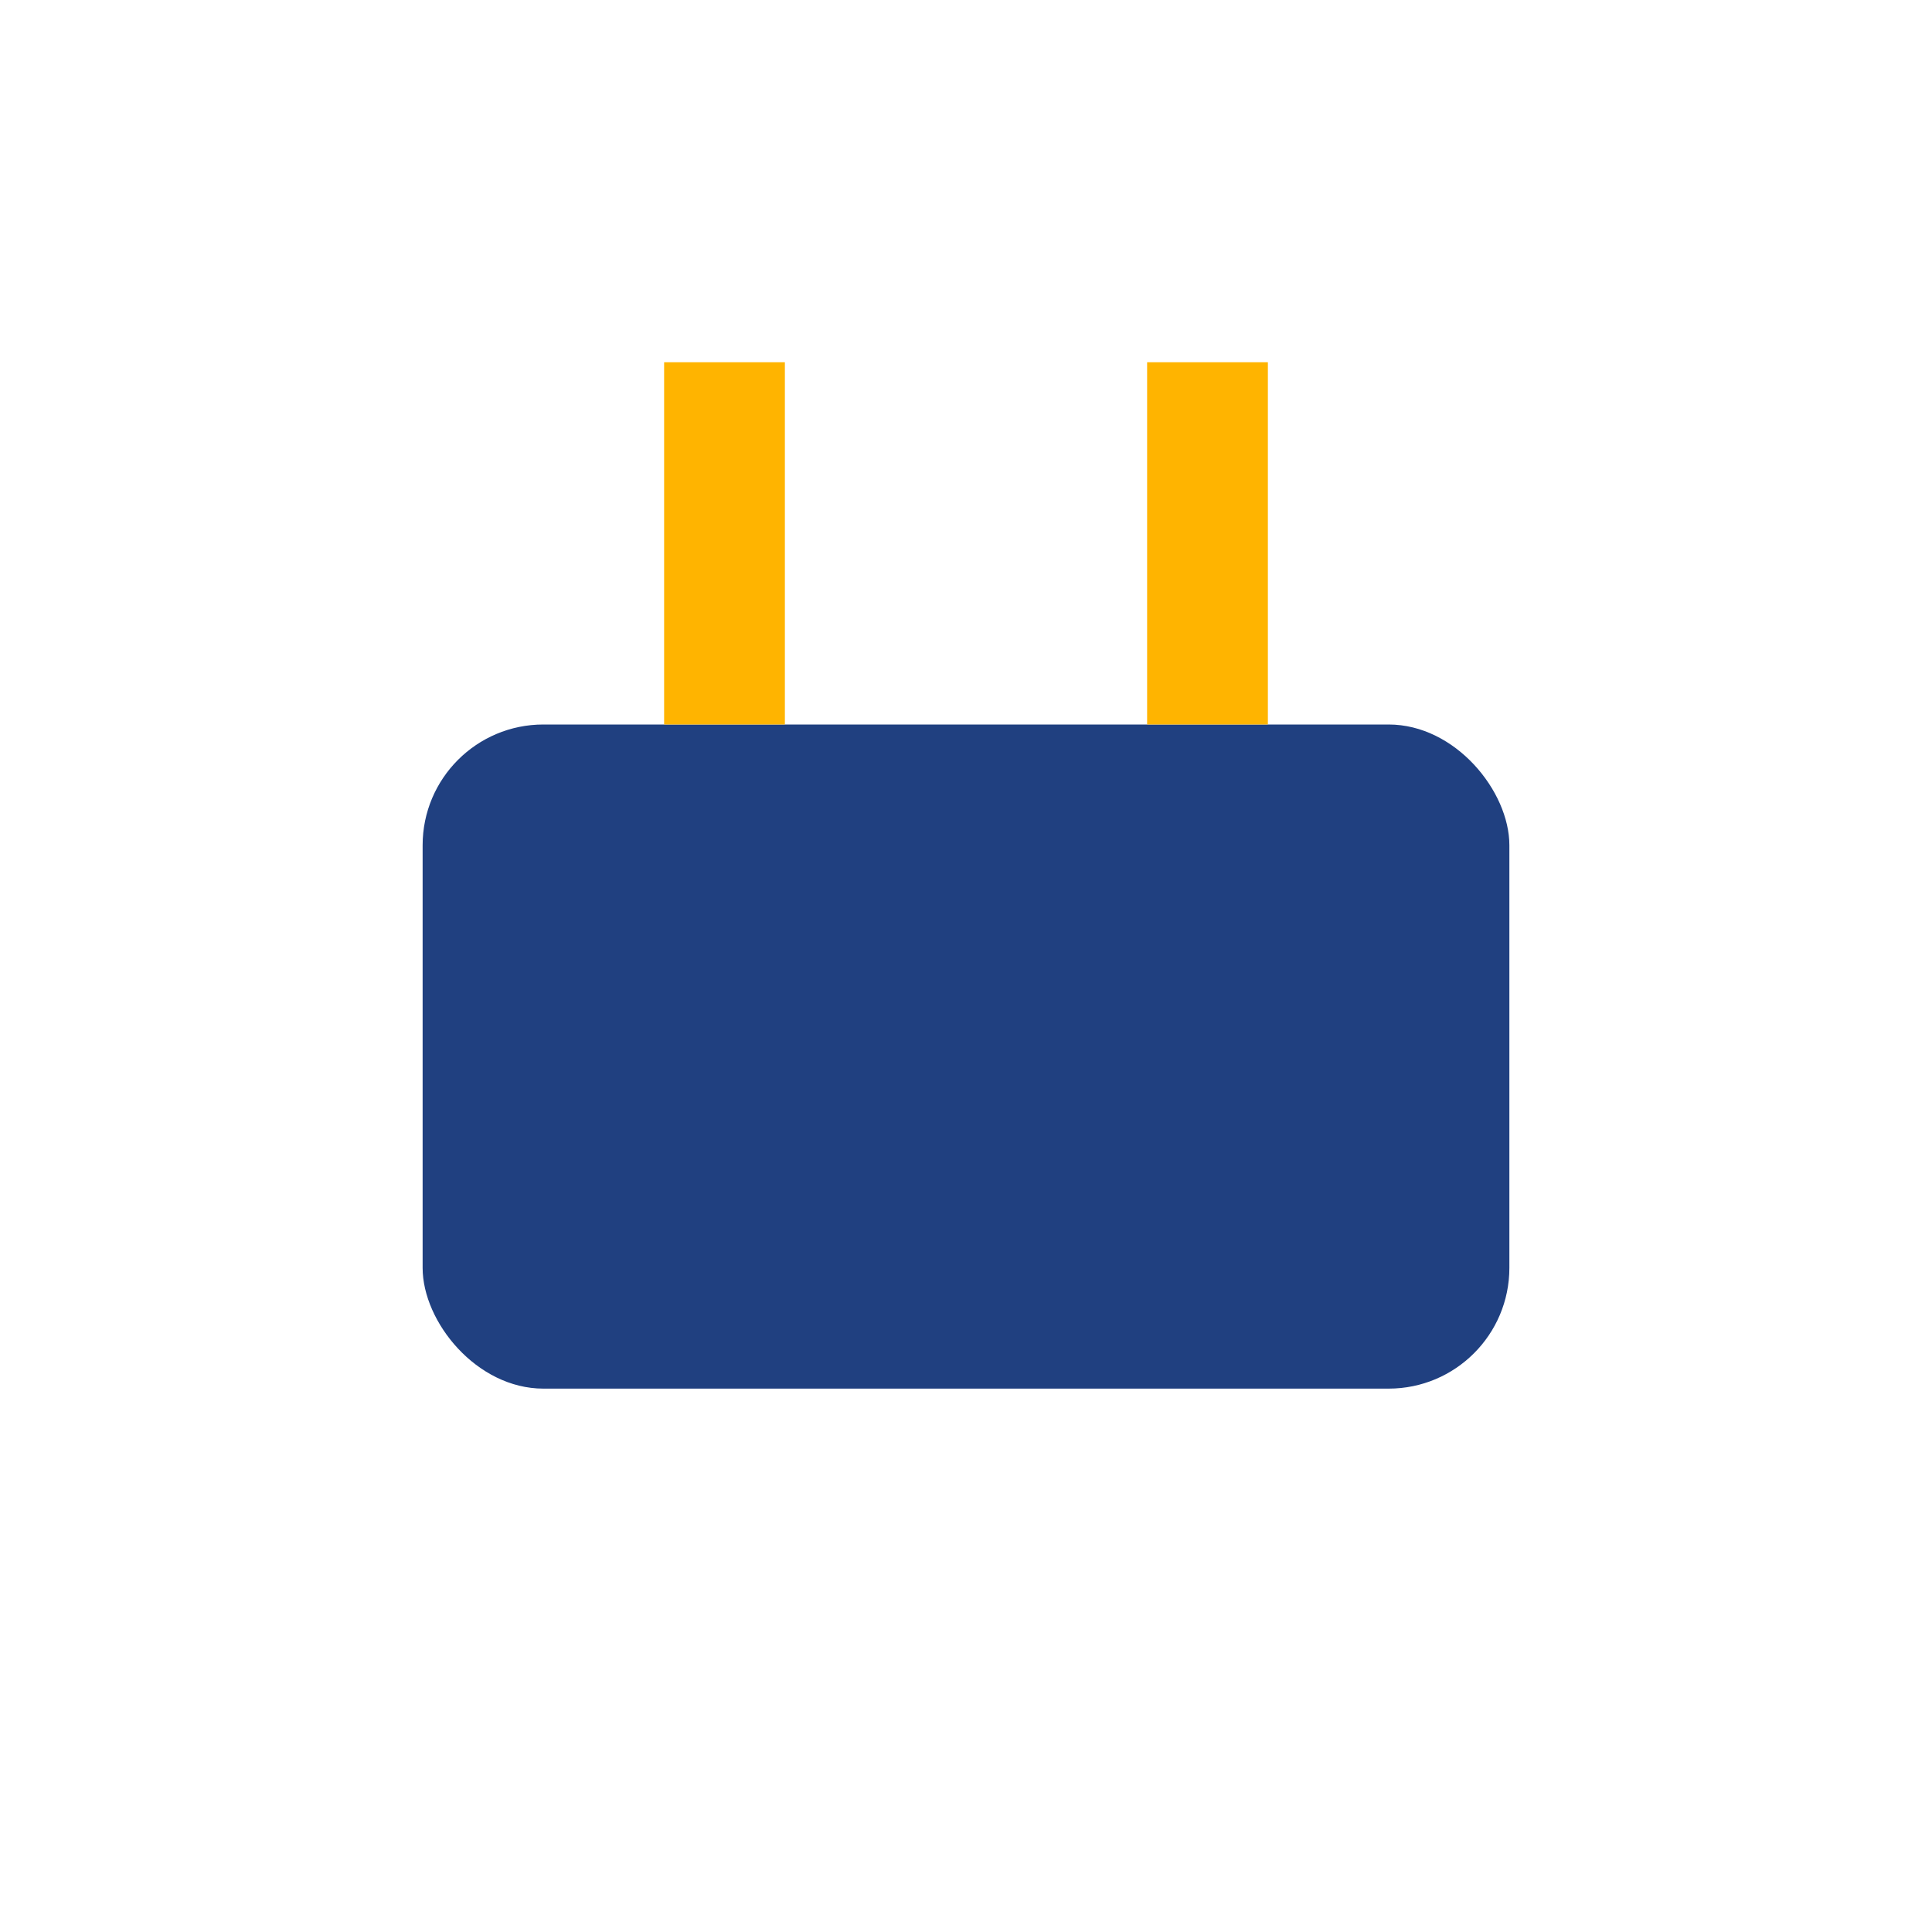 <?xml version="1.0" encoding="UTF-8"?>
<svg xmlns="http://www.w3.org/2000/svg" width="32" height="32" viewBox="0 0 32 32"><rect x="7" y="12" width="18" height="11" rx="2" fill="#204080"/><rect x="11" y="6" width="2" height="6" fill="#FFB400"/><rect x="19" y="6" width="2" height="6" fill="#FFB400"/></svg>
